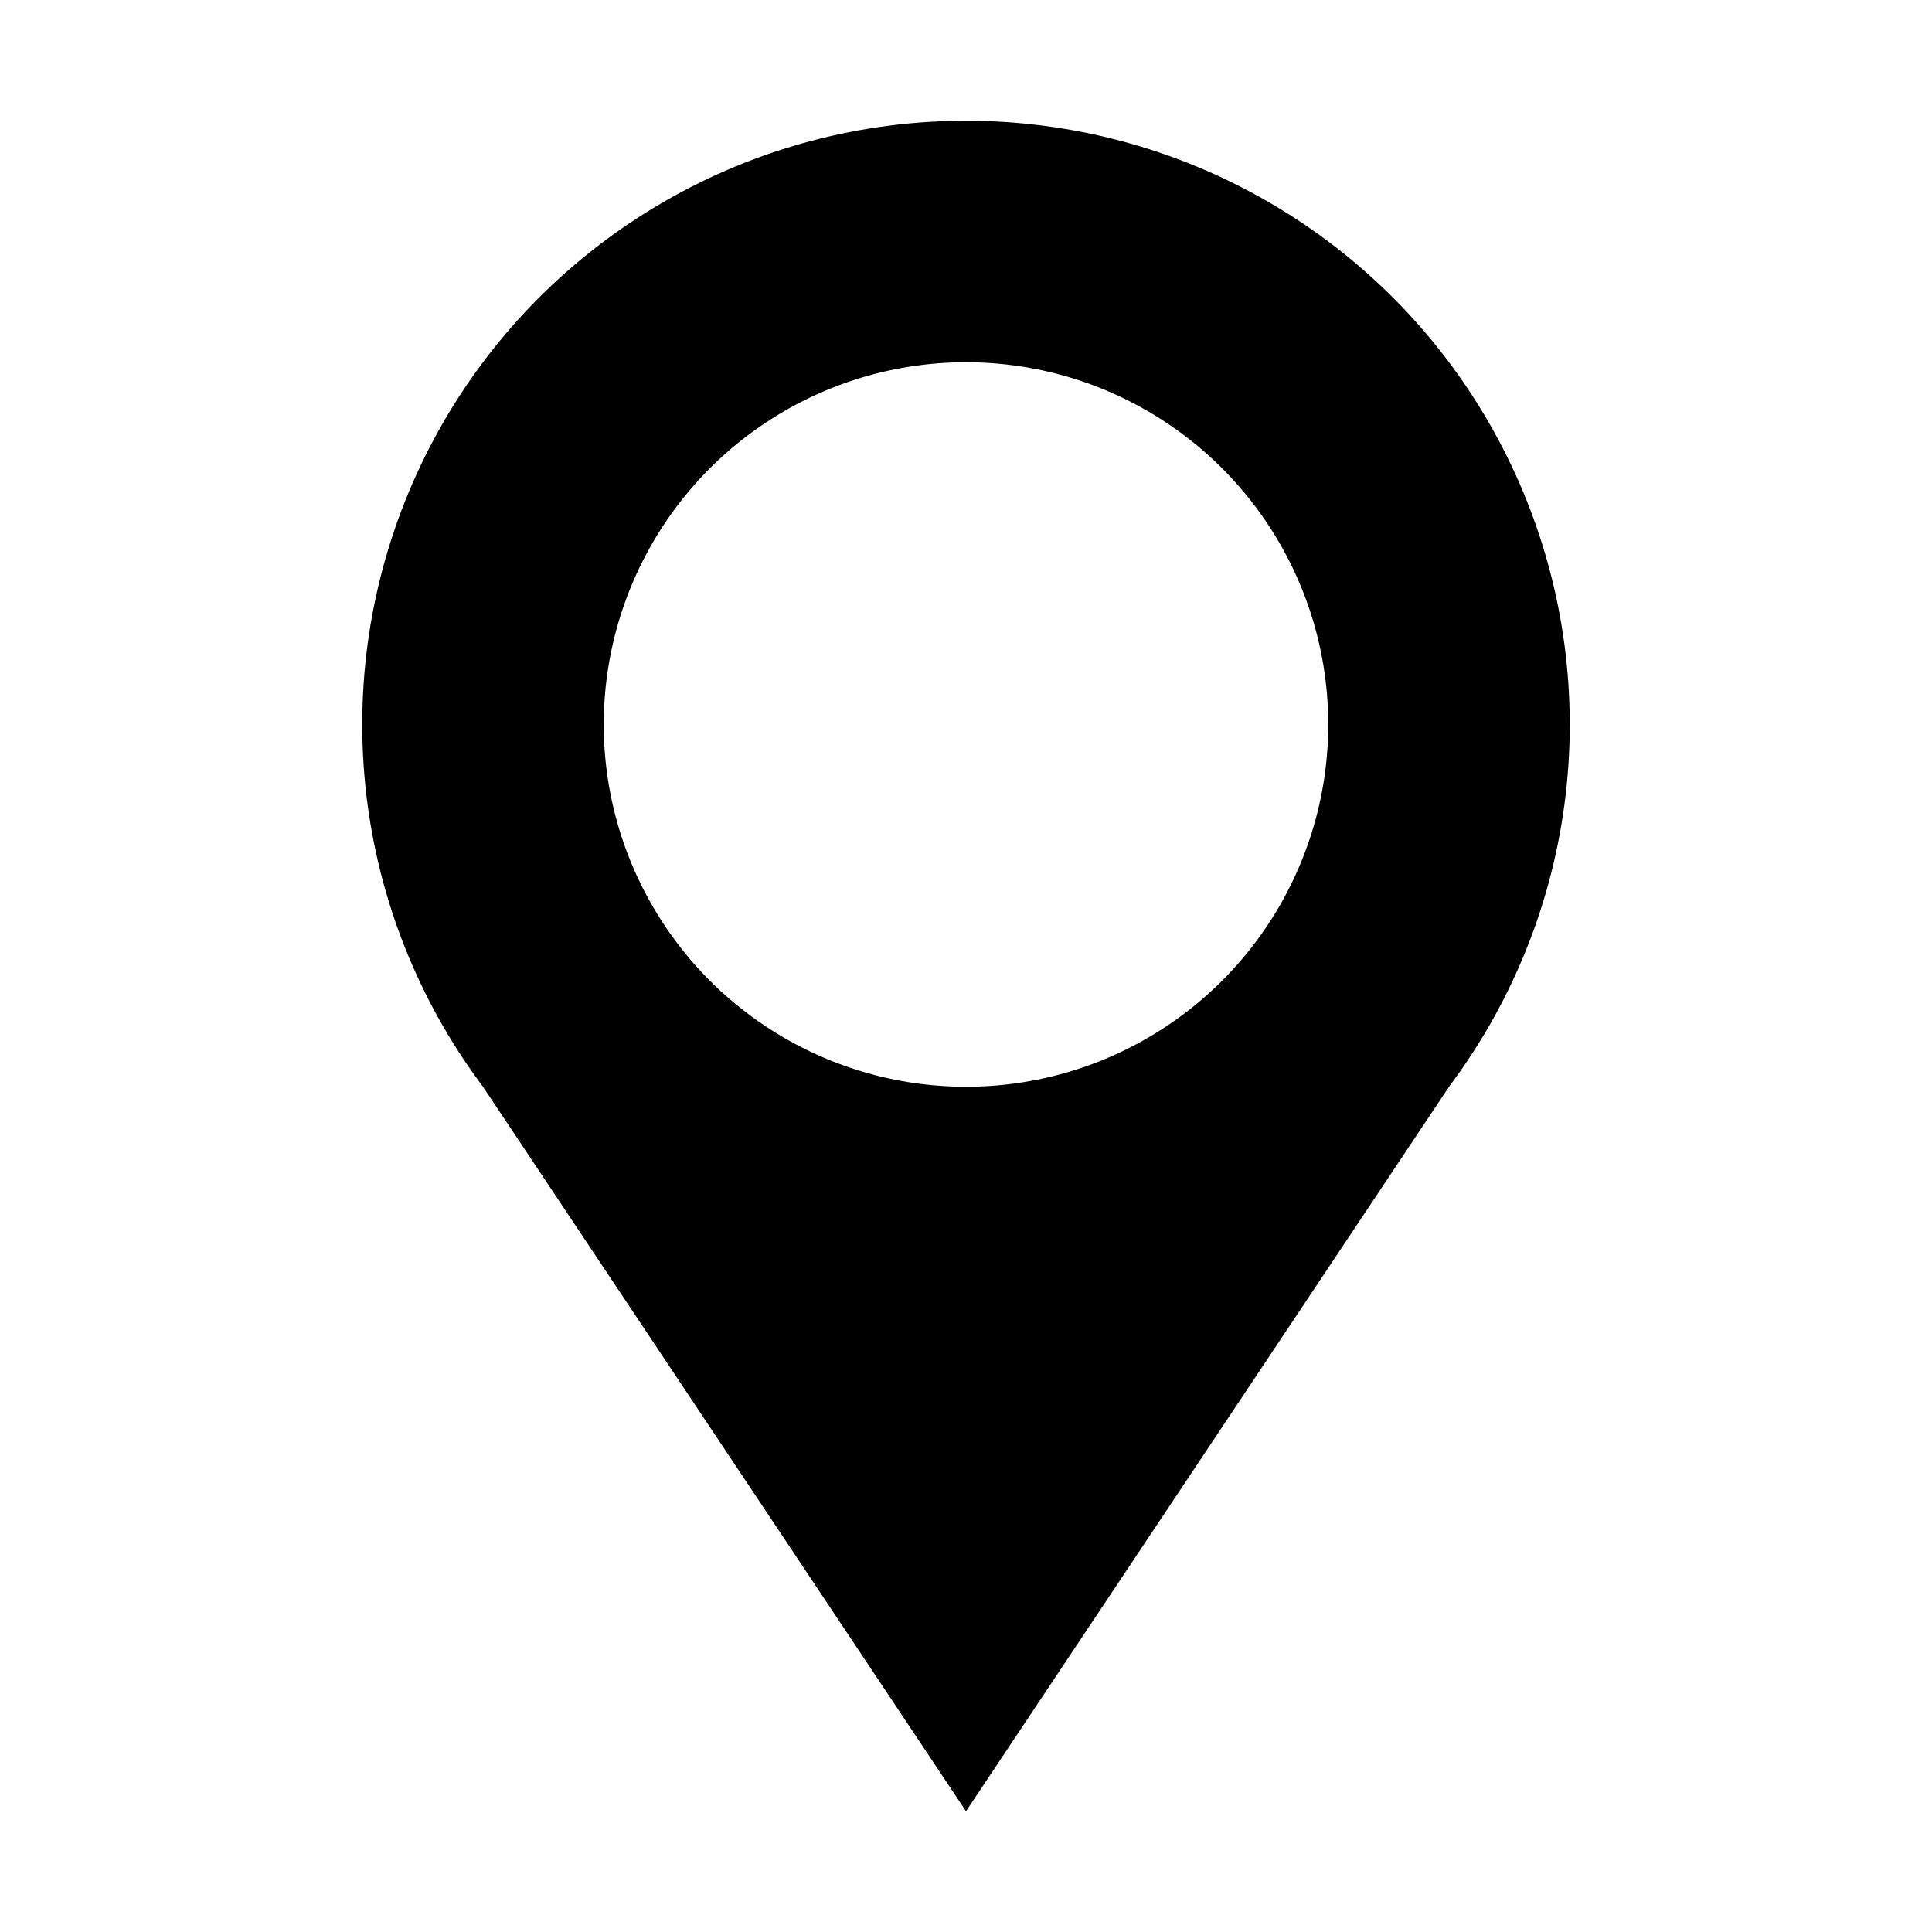 <svg width="16" height="16" version="1.1" viewBox="0 0 16 16" xmlns="http://www.w3.org/2000/svg"><circle cx="8" cy="6" r="4" fill="none" stroke="#000" stroke-width="2"/><path d="m4 9h8l-4 6z"/></svg>
